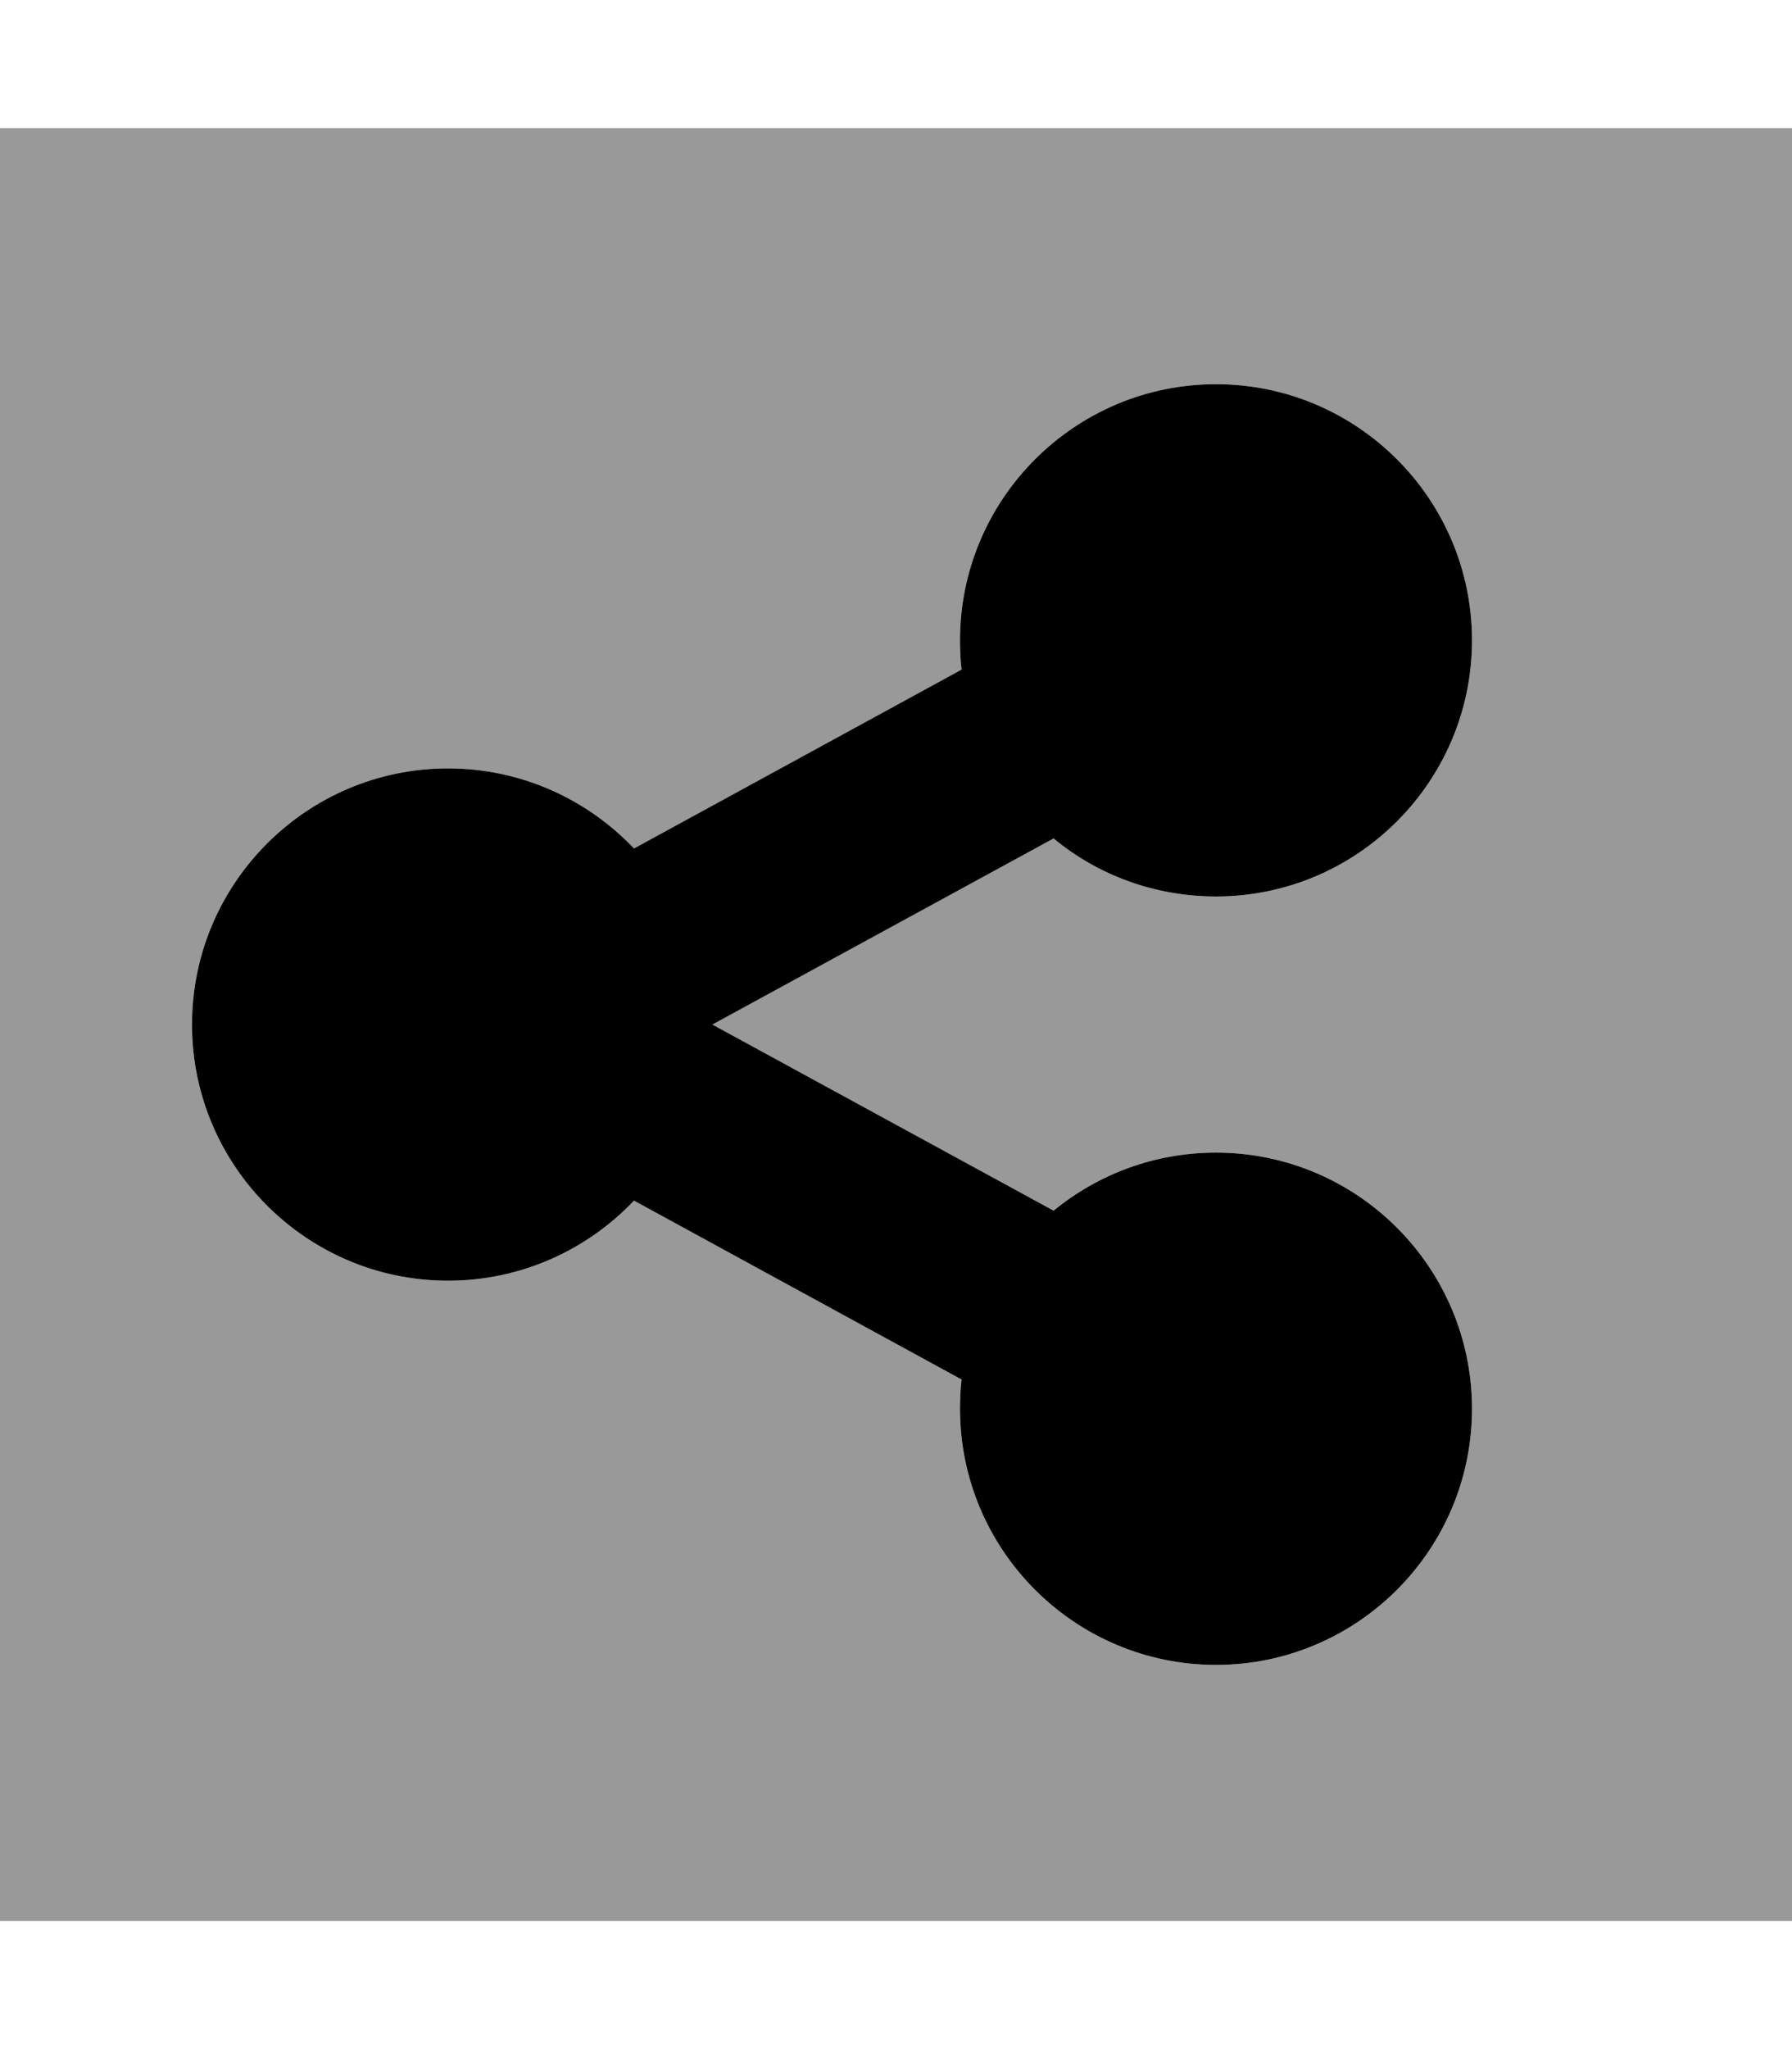 <svg xmlns="http://www.w3.org/2000/svg" viewBox="0 0 448 512"><!--! Font Awesome Pro 7.0.0 by @fontawesome - https://fontawesome.com License - https://fontawesome.com/license (Commercial License) Copyright 2025 Fonticons, Inc. --><path style="fill:currentColor;opacity:.4" d="M0 32l0 448 448 0 0-448-448 0zM48 256c0-35.3 28.7-64 64-64 18.3 0 34.8 7.7 46.5 20l81.9-44.7c-.3-2.4-.4-4.9-.4-7.3 0-35.3 28.7-64 64-64s64 28.7 64 64-28.7 64-64 64c-15.4 0-29.5-5.4-40.6-14.5l-85.3 46.5 85.3 46.5c11-9.1 25.2-14.5 40.6-14.5 35.3 0 64 28.7 64 64s-28.7 64-64 64-64-28.7-64-64c0-2.5 .1-4.9 .4-7.3L158.5 300c-11.7 12.3-28.2 20-46.5 20-35.3 0-64-28.7-64-64z"/><path style="fill:currentColor;opacity:1" d="M304 224c35.3 0 64-28.7 64-64s-28.7-64-64-64-64 28.7-64 64c0 2.5 .1 4.9 .4 7.3L158.5 212c-11.7-12.3-28.2-20-46.5-20-35.3 0-64 28.7-64 64s28.7 64 64 64c18.3 0 34.8-7.7 46.5-20l81.9 44.7c-.3 2.4-.4 4.9-.4 7.3 0 35.3 28.7 64 64 64s64-28.7 64-64-28.7-64-64-64c-15.4 0-29.5 5.4-40.6 14.5l-85.3-46.5 85.3-46.5c11 9.1 25.2 14.5 40.6 14.5z"/></svg>